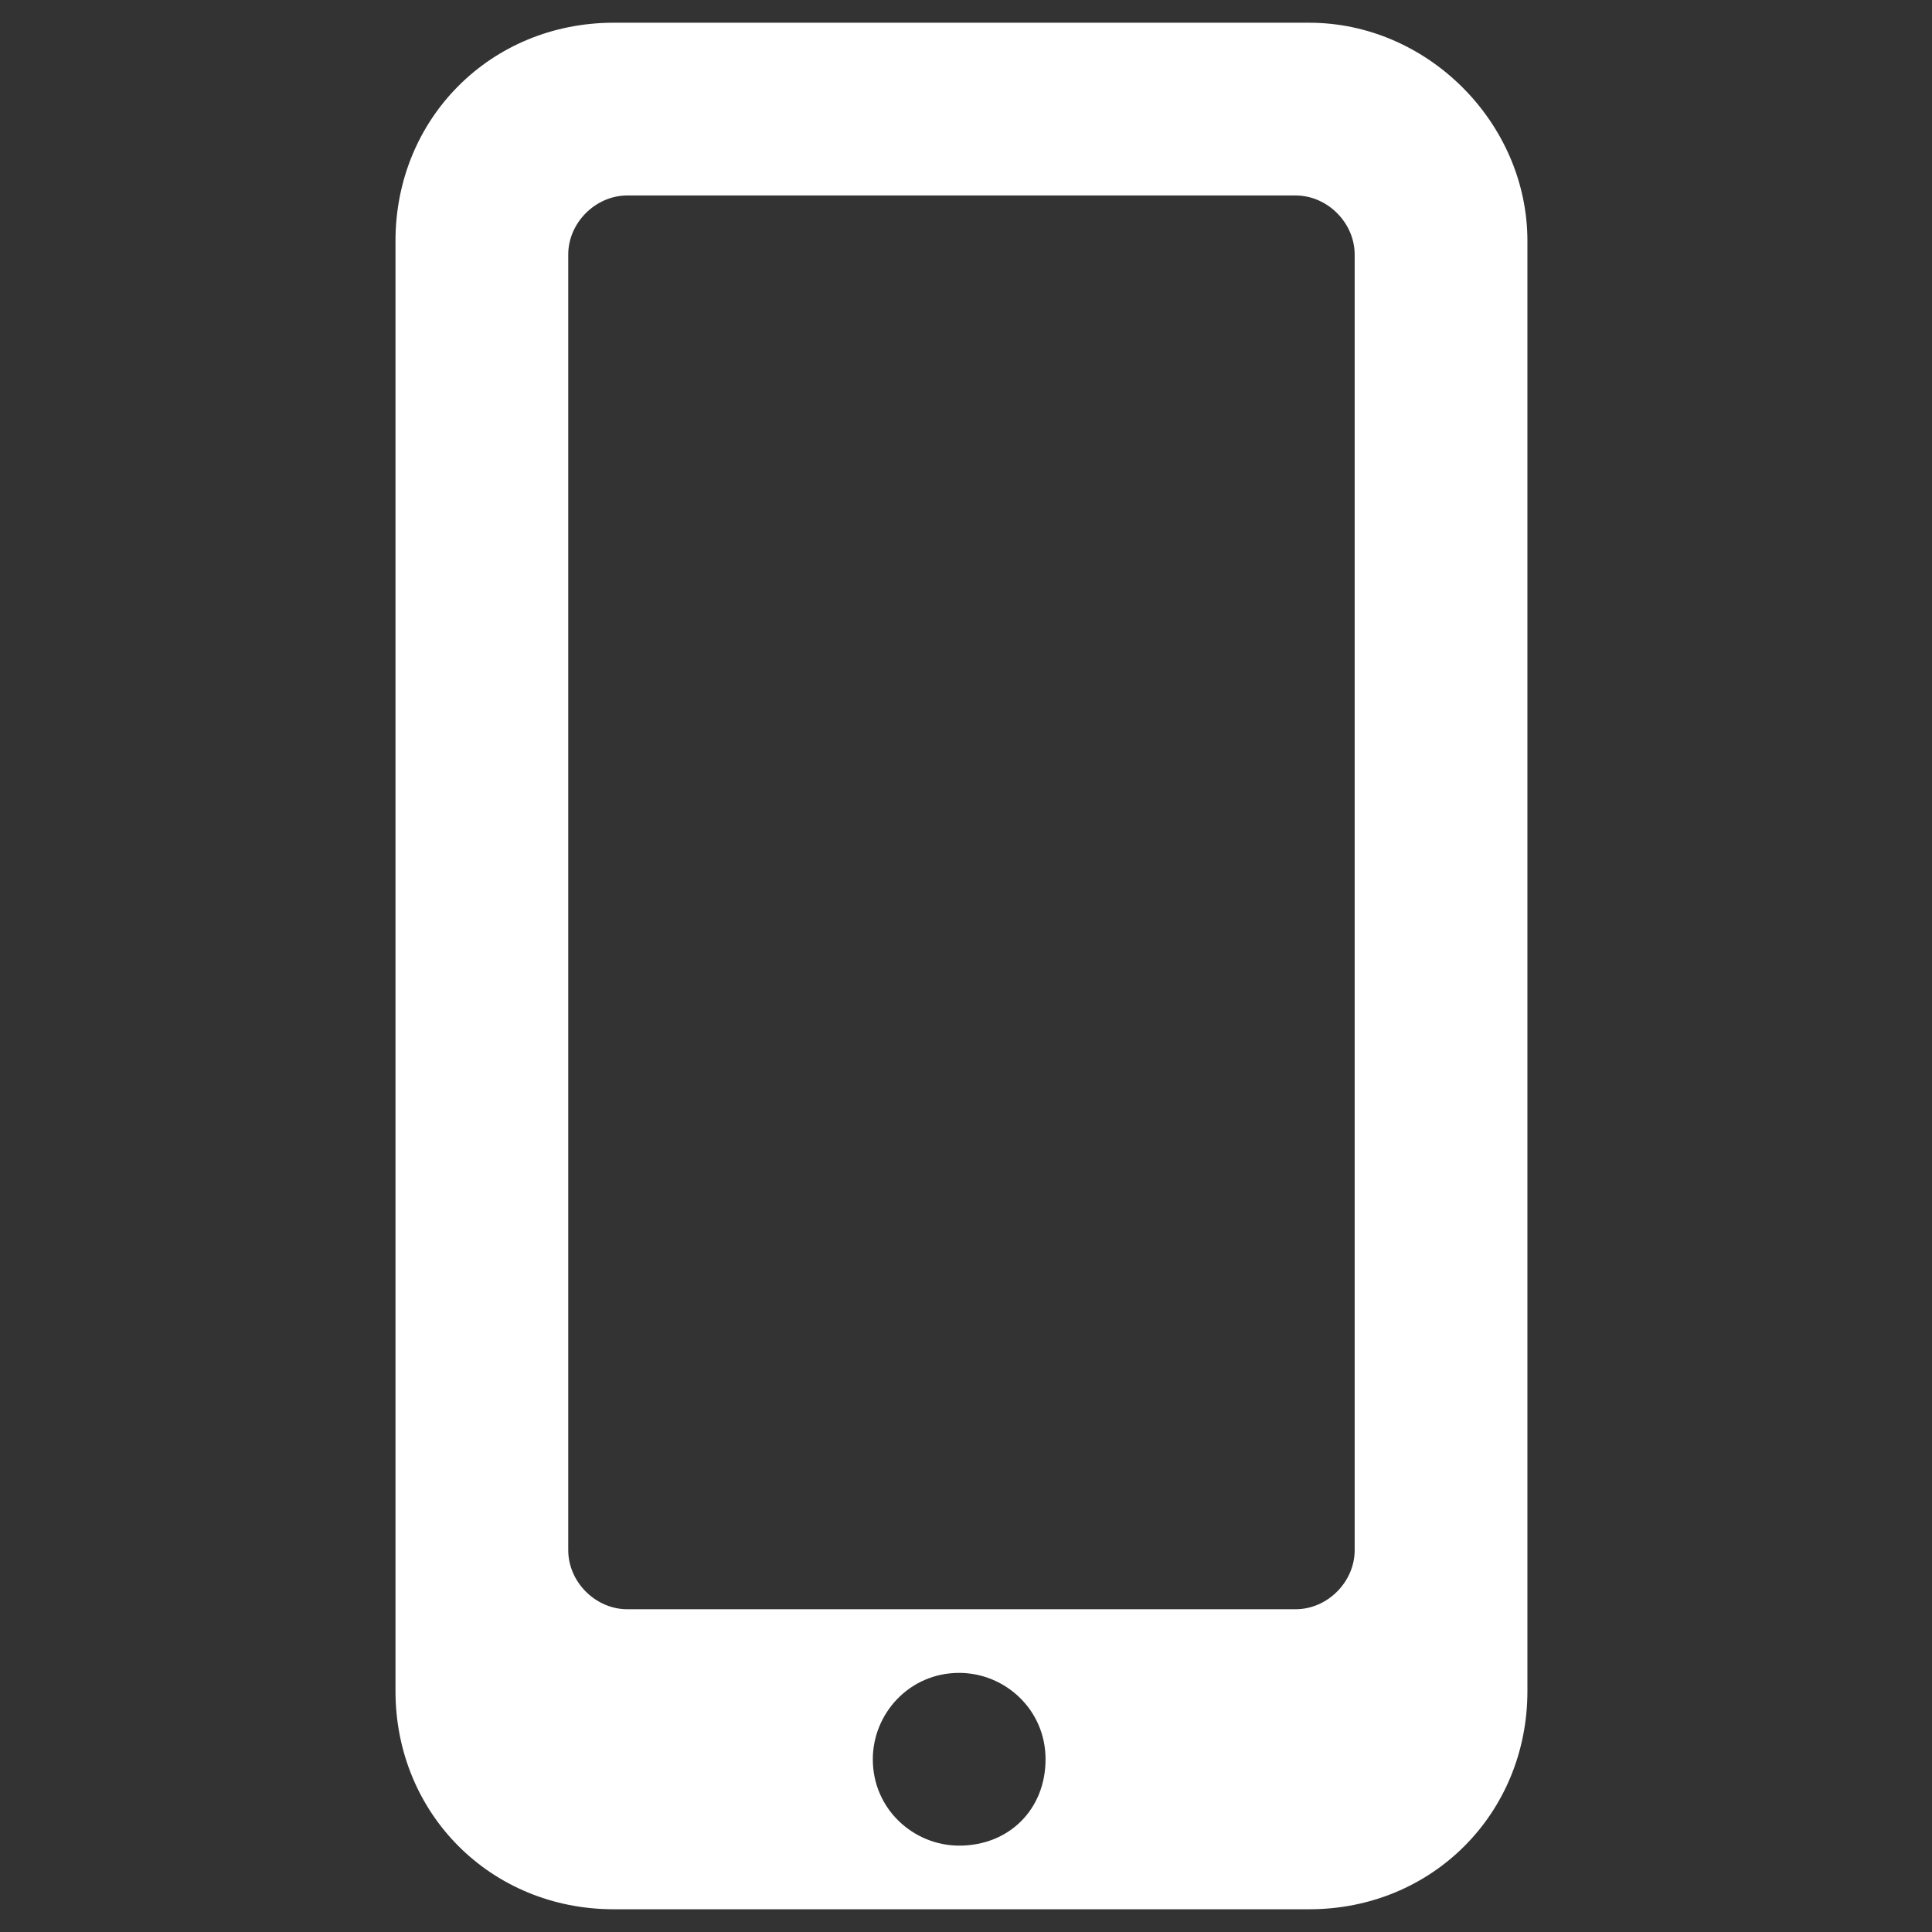 <?xml version="1.0" encoding="utf-8"?>
<!-- Generator: Adobe Illustrator 22.0.1, SVG Export Plug-In . SVG Version: 6.00 Build 0)  -->
<svg version="1.1" id="Ebene_1" xmlns="http://www.w3.org/2000/svg" xmlns:xlink="http://www.w3.org/1999/xlink" x="0px" y="0px"
	 viewBox="0 0 42.5 42.5" style="enable-background:new 0 0 42.5 42.5;" xml:space="preserve">
<rect x="0" y="0" width="42.5" height="42.5" fill="#333333" stroke="none"/>
<style type="text/css">
	.st0{fill:#FFFFFF;}
</style>
<path class="st0" d="M29.8,34.1c0,0.7-0.6,1.3-1.3,1.3H13.8c-0.7,0-1.3-0.6-1.3-1.3V5.6c0-0.7,0.6-1.3,1.3-1.3h14.7
	c0.7,0,1.3,0.6,1.3,1.3V34.1z M21.1,40.6c-1,0-1.9-0.8-1.9-1.9c0-1,0.8-1.9,1.9-1.9c1,0,1.9,0.8,1.9,1.9S22.2,40.6,21.1,40.6z
	 M28.8,0.5H13.5c-2.7,0-4.8,2.1-4.8,4.8v31.9c0,2.7,2.1,4.8,4.8,4.8h15.3c2.7,0,4.8-2.1,4.8-4.8V5.3C33.6,2.7,31.4,0.5,28.8,0.5
	L28.8,0.5z"/>
</svg>
